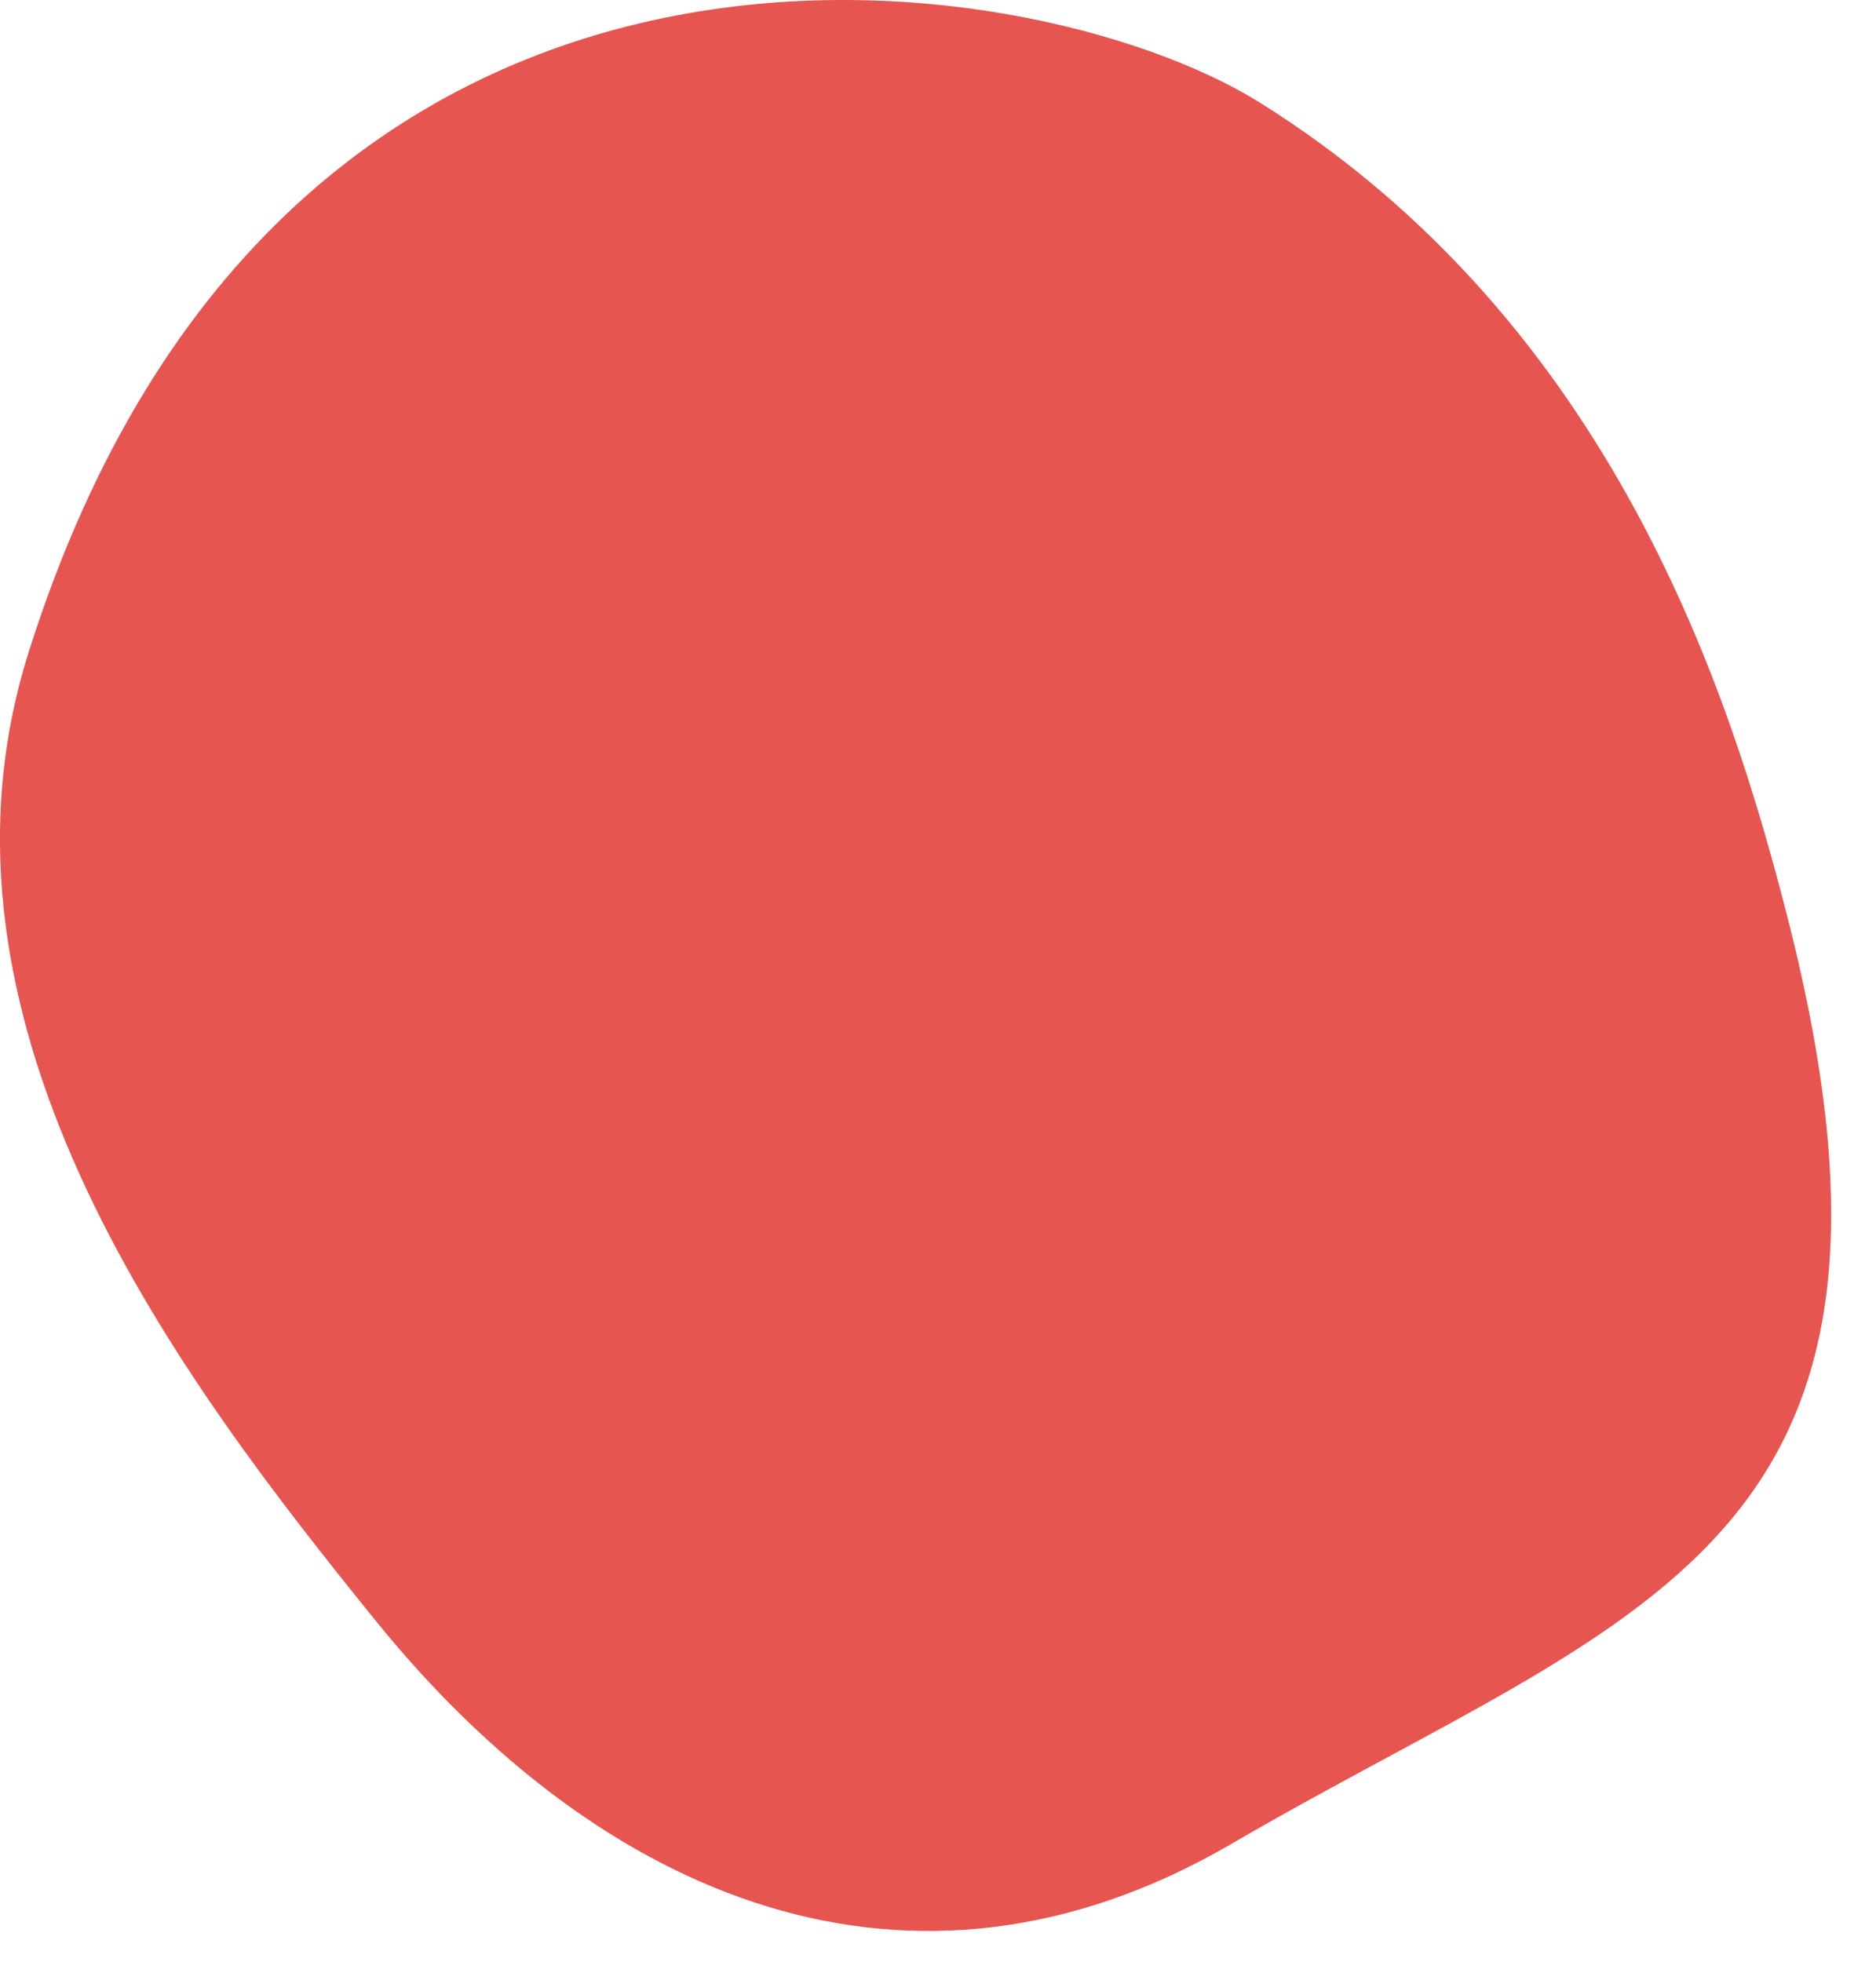 <svg width="22" height="23" viewBox="0 0 22 23" fill="none" xmlns="http://www.w3.org/2000/svg">
<path d="M0.337 7.644C3.327 -1.831 12.061 -0.484 14.768 1.199C18.93 3.799 20.297 8.162 20.957 10.735C22.869 18.189 19.206 18.842 14.431 21.624C10.687 23.799 7.051 22.277 4.391 18.984C2.182 16.25 -1.057 12.048 0.337 7.644Z" fill="#E65550"/>
</svg>
